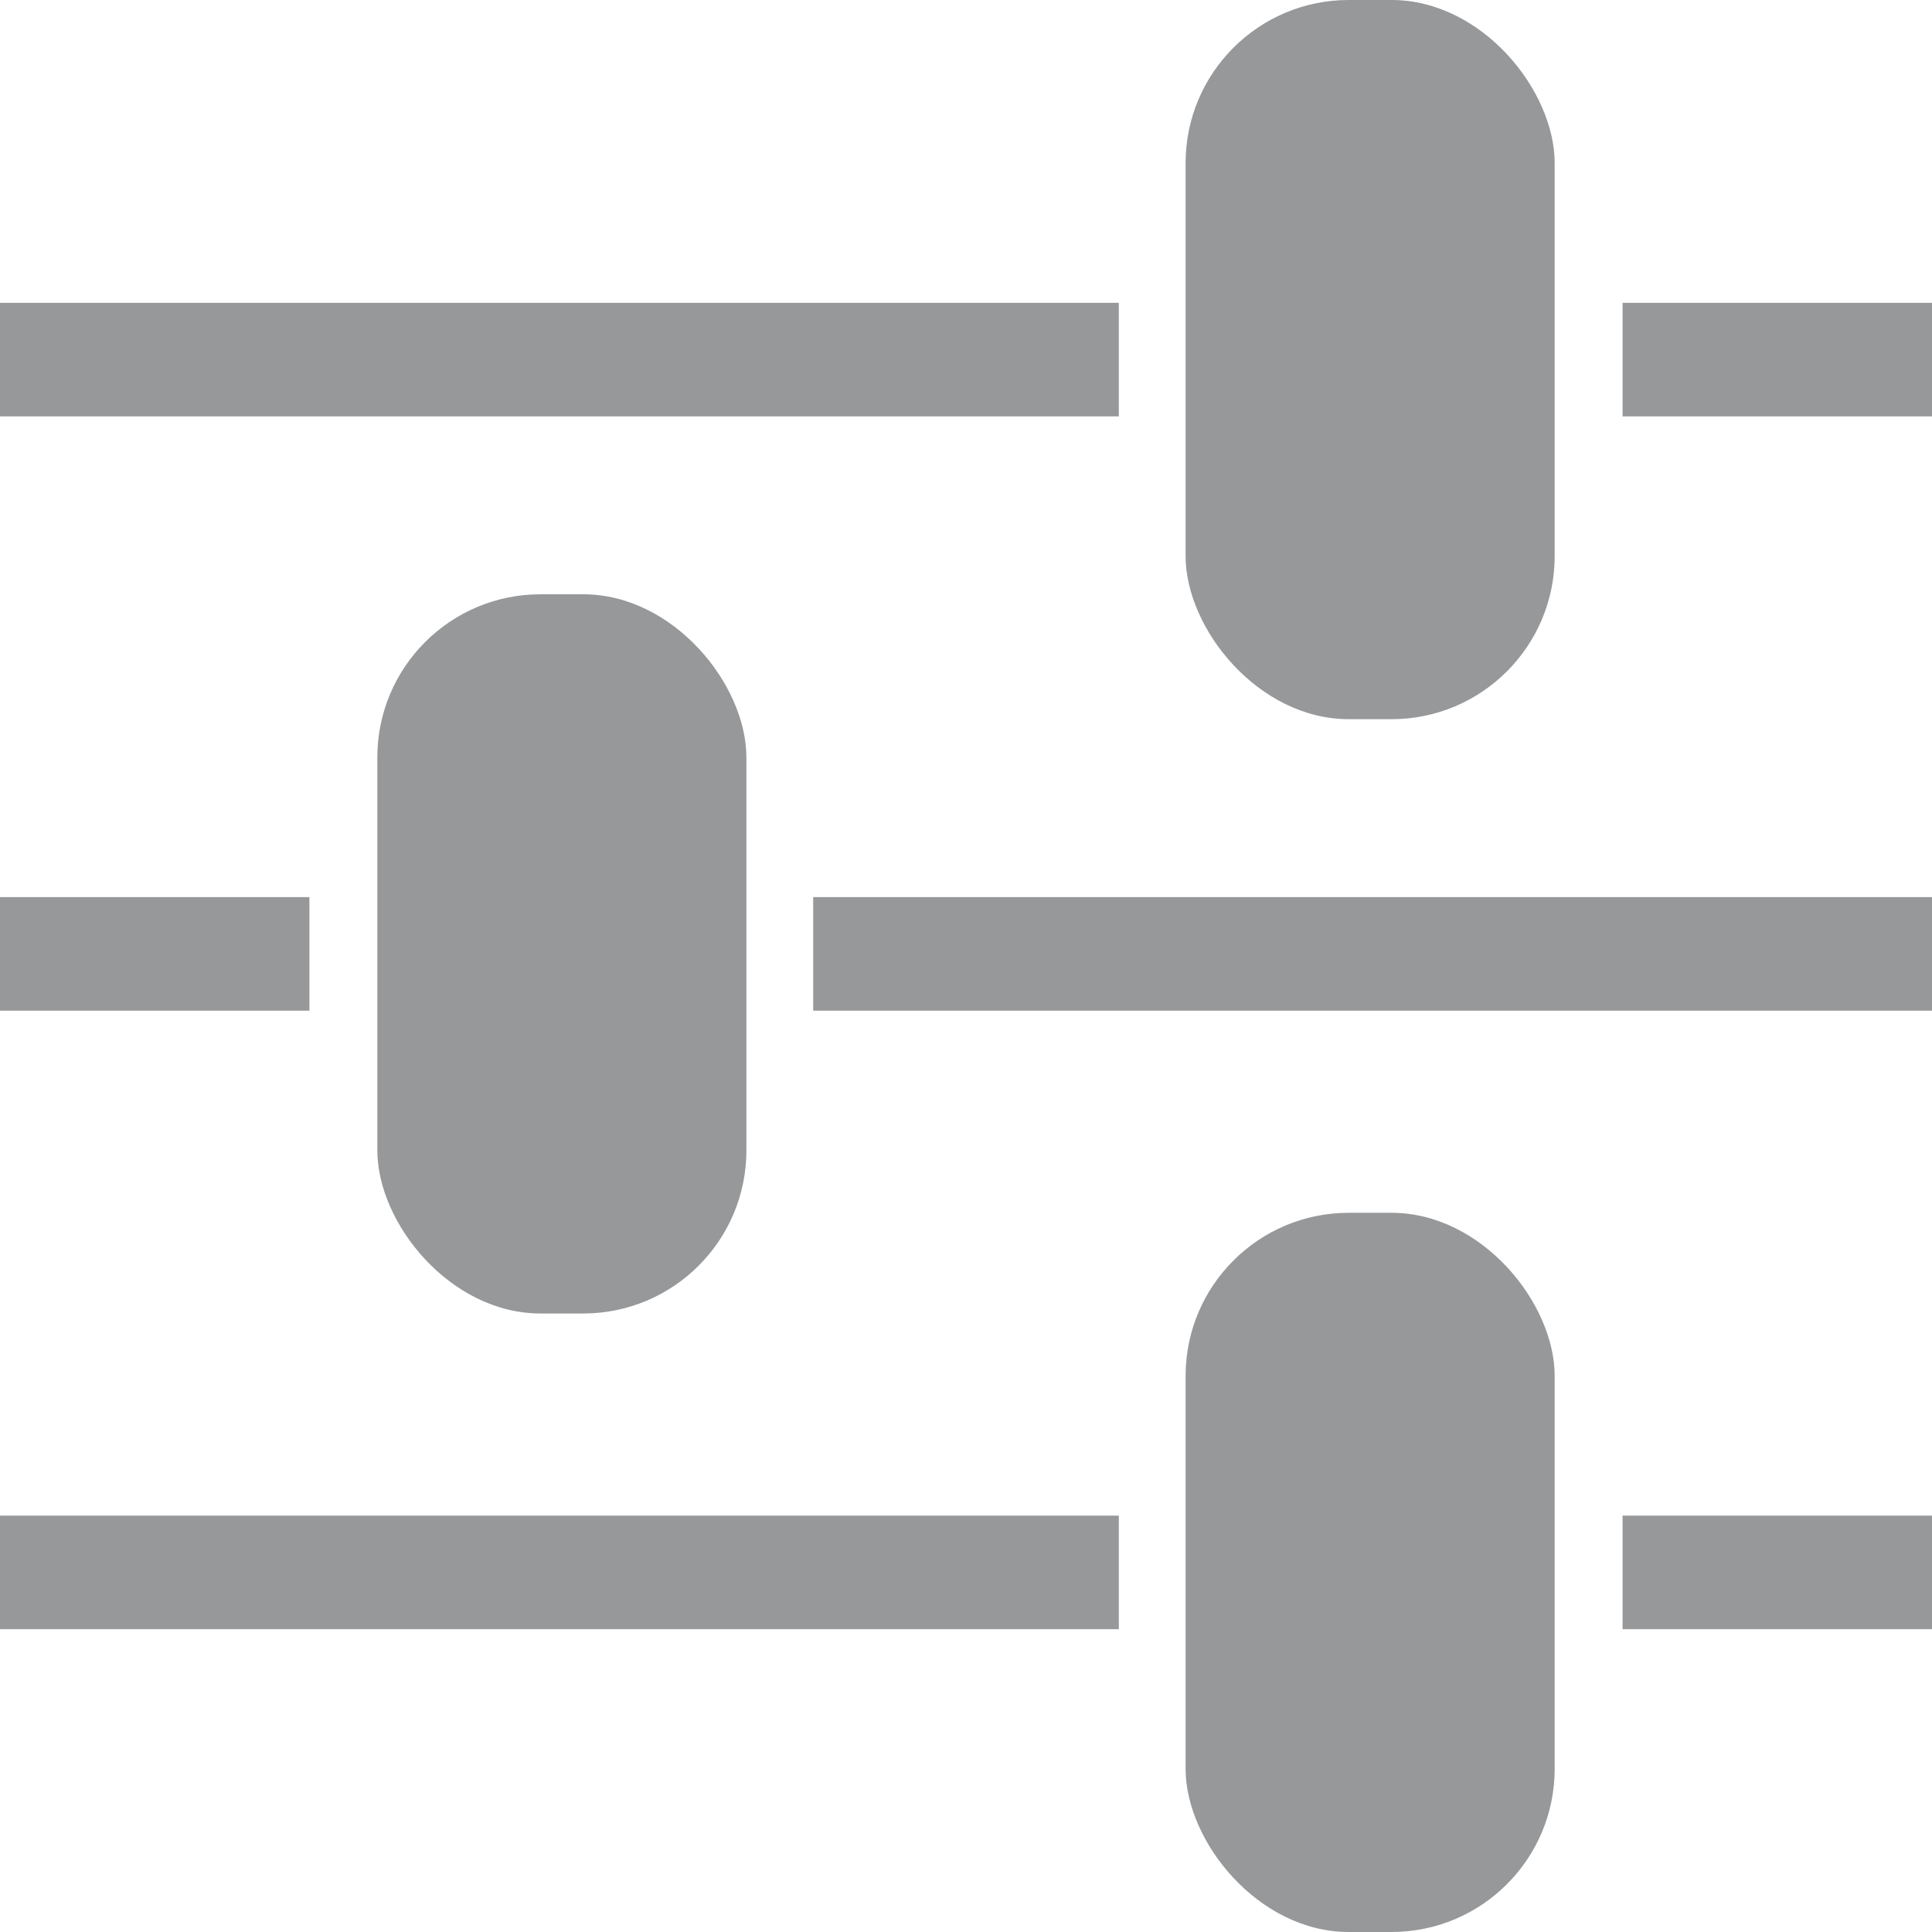 <?xml version="1.0" encoding="UTF-8"?>
<!DOCTYPE svg PUBLIC "-//W3C//DTD SVG 1.1//EN" "http://www.w3.org/Graphics/SVG/1.1/DTD/svg11.dtd">
<!-- Creator: CorelDRAW -->
<svg xmlns="http://www.w3.org/2000/svg" xml:space="preserve" width="131px" height="131px" style="shape-rendering:geometricPrecision; text-rendering:geometricPrecision; image-rendering:optimizeQuality; fill-rule:evenodd; clip-rule:evenodd"
viewBox="0 0 131 131"
 xmlns:xlink="http://www.w3.org/1999/xlink">
 <defs>
  <style type="text/css">
   <![CDATA[
    .fil0 {fill:#96989A}
   ]]>
  </style>
 </defs>
 <g id="Camada_x0020_1">
  <g id="_390505848">
   <g>
    <rect id="_390505056" class="fil0" x="110.02" y="20.533" width="20.98" height="7.7"/>
    <rect id="_390505176" class="fil0" x="80.39" y="-0.001" width="25.025" height="48.766" rx="11.061" ry="11.061"/>
    <rect id="_390505296" class="fil0" x="-0" y="20.533" width="75.863" height="7.7"/>
   </g>
   <g>
    <rect id="_390505464" class="fil0" x="-0" y="60.829" width="20.98" height="7.7"/>
    <rect id="_390505584" class="fil0" x="25.585" y="40.296" width="25.025" height="48.766" rx="11.061" ry="11.061"/>
    <rect id="_390506328" class="fil0" x="55.138" y="60.829" width="75.863" height="7.7"/>
   </g>
   <g>
    <rect id="_390506304" class="fil0" x="110.02" y="102.768" width="20.98" height="7.7"/>
    <rect id="_390509256" class="fil0" x="80.39" y="82.234" width="25.025" height="48.766" rx="11.061" ry="11.061"/>
    <rect id="_390505680" class="fil0" x="-0" y="102.768" width="75.863" height="7.7"/>
   </g>
  </g>
 </g>
</svg>
